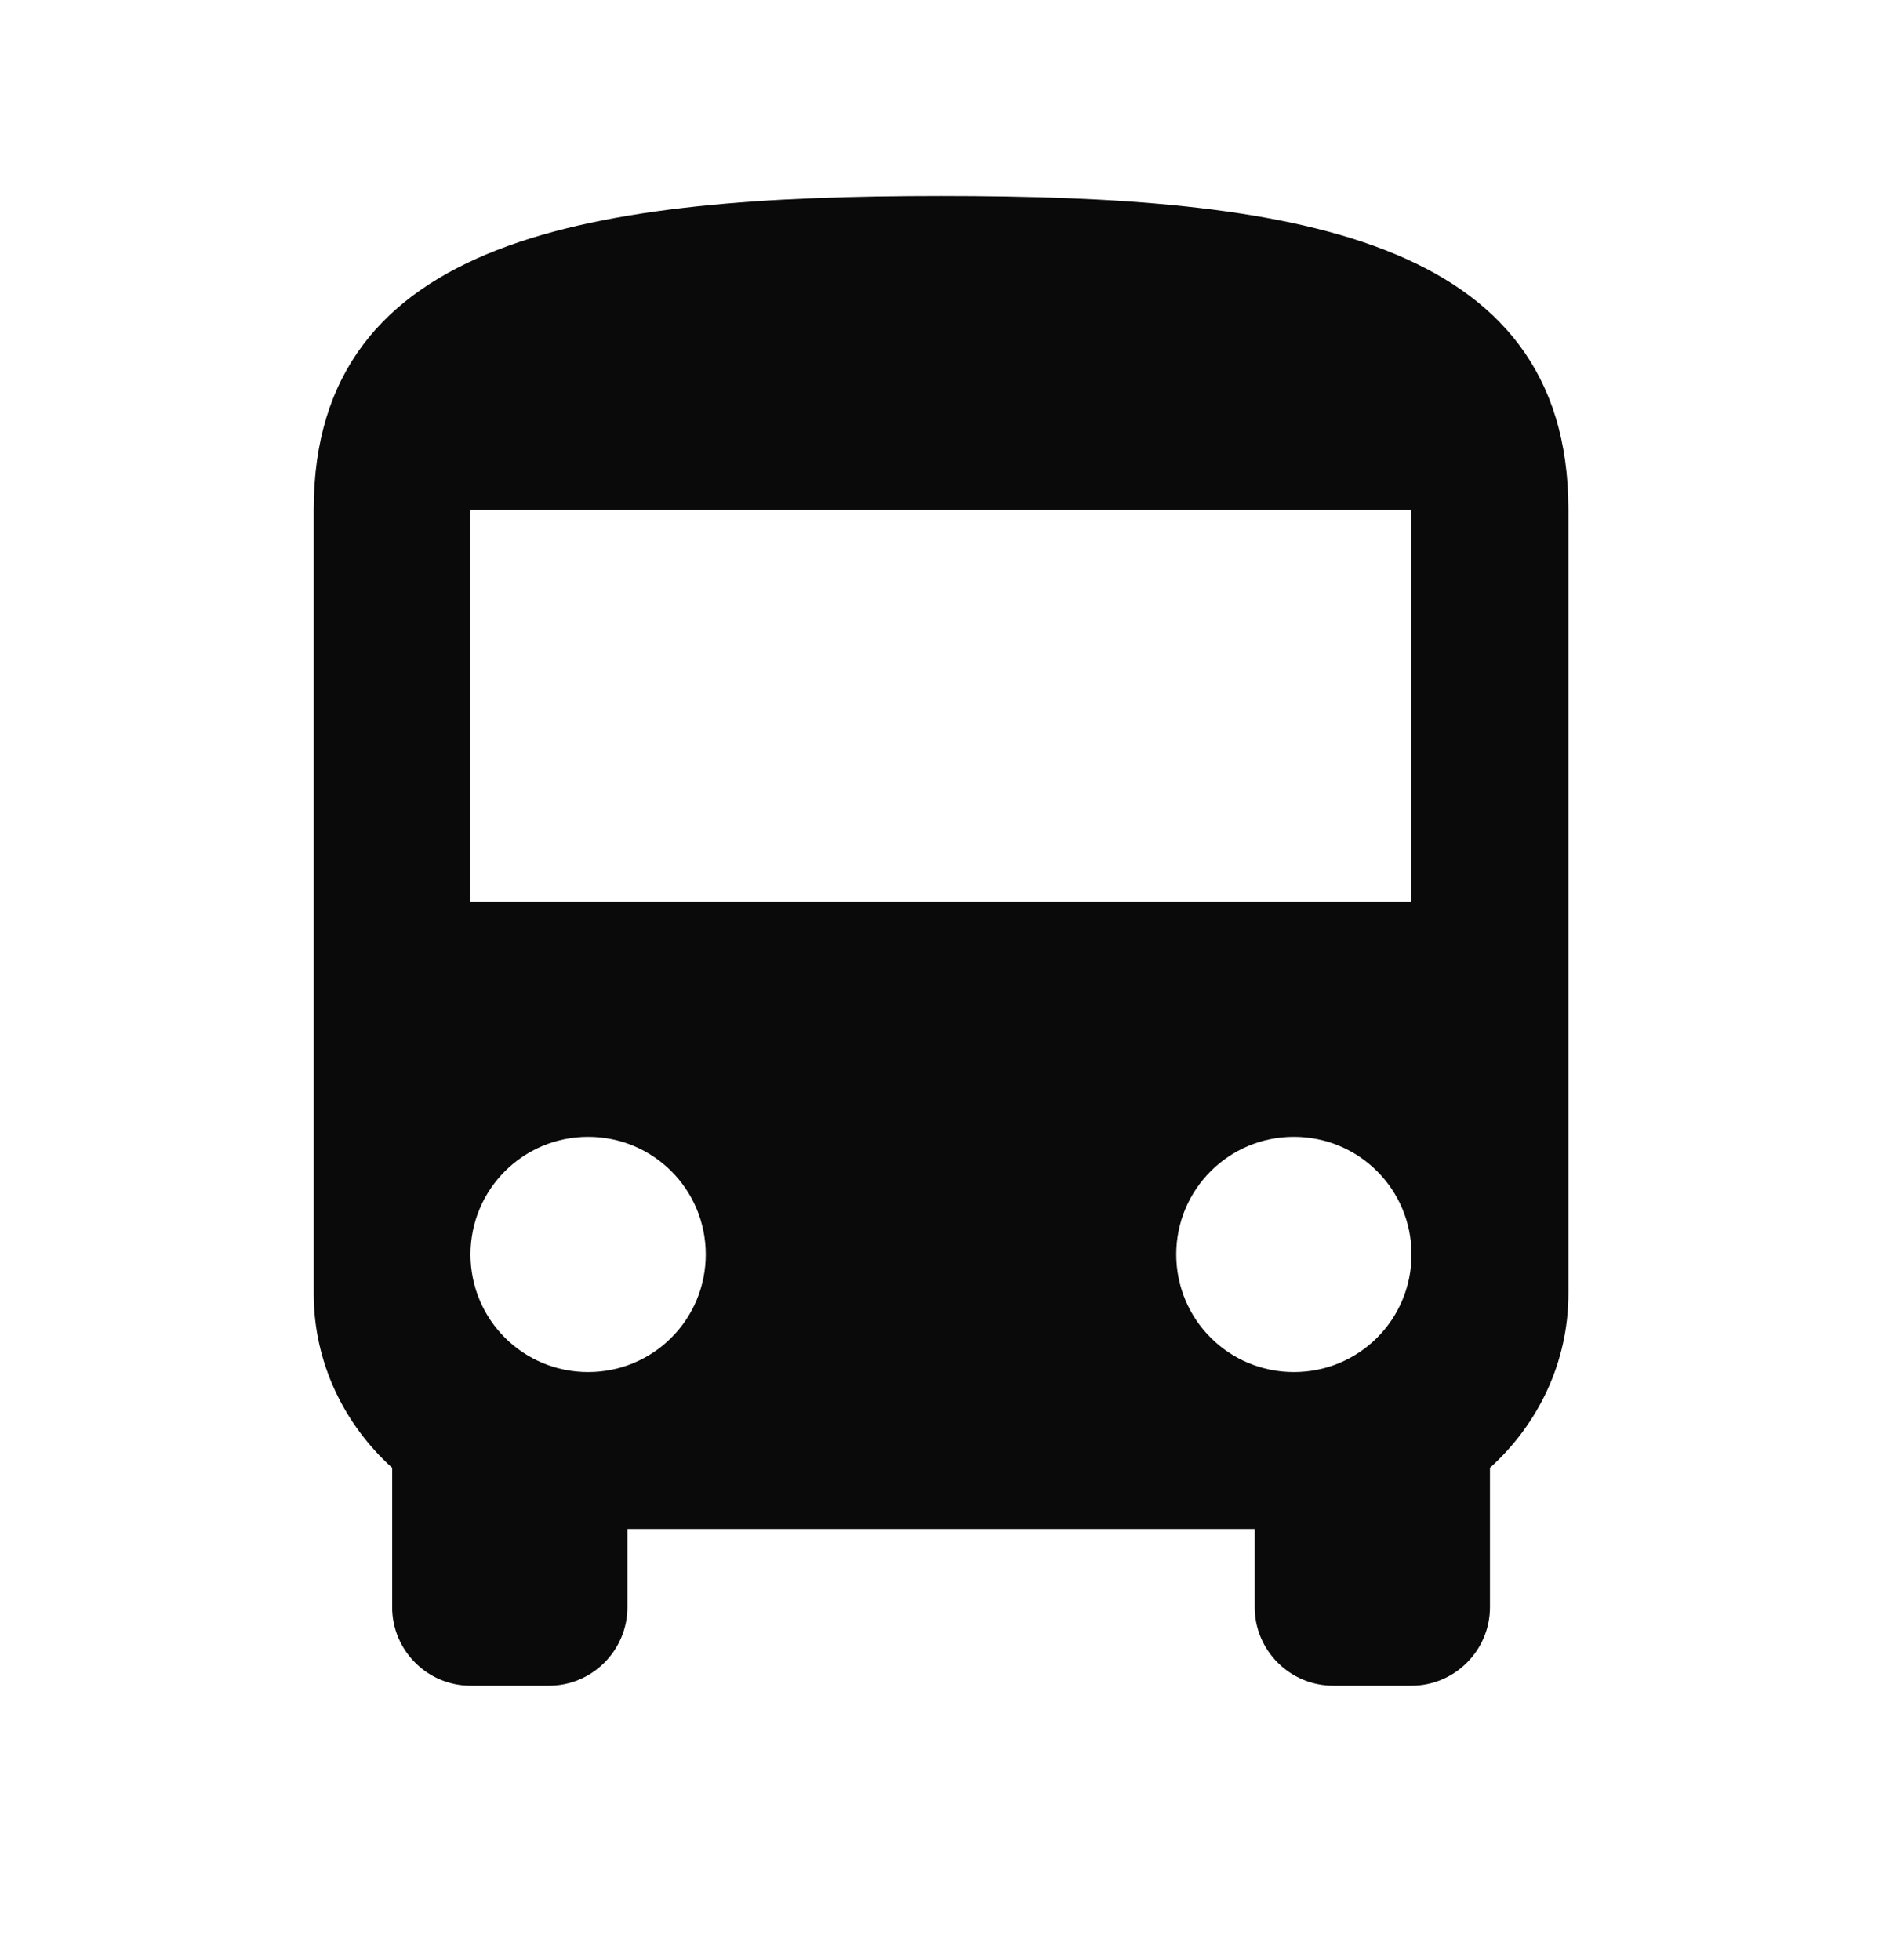 <svg height="25" width="24"   viewBox="0 0 16 16" fill="none" xmlns="http://www.w3.org/2000/svg">
<path fill="#0A0A0A" d="M2.667 10.667C2.667 11.253 2.927 11.78 3.334 12.147V13.333C3.334 13.7 3.634 14 4 14H4.667C5.034 14 5.334 13.7 5.334 13.333V12.667H10.667V13.333C10.667 13.7 10.967 14 11.334 14H12C12.367 14 12.667 13.7 12.667 13.333V12.147C13.074 11.78 13.334 11.253 13.334 10.667V4C13.334 1.667 10.947 1.333 8 1.333C5.054 1.333 2.667 1.667 2.667 4V10.667ZM5 11.333C4.447 11.333 4 10.887 4 10.333C4 9.78 4.447 9.333 5 9.333C5.554 9.333 6 9.78 6 10.333C6 10.887 5.554 11.333 5 11.333ZM11 11.333C10.447 11.333 10 10.887 10 10.333C10 9.78 10.447 9.333 11 9.333C11.554 9.333 12 9.78 12 10.333C12 10.887 11.554 11.333 11 11.333ZM12 7.333H4V4H12V7.333Z" />
</svg>
